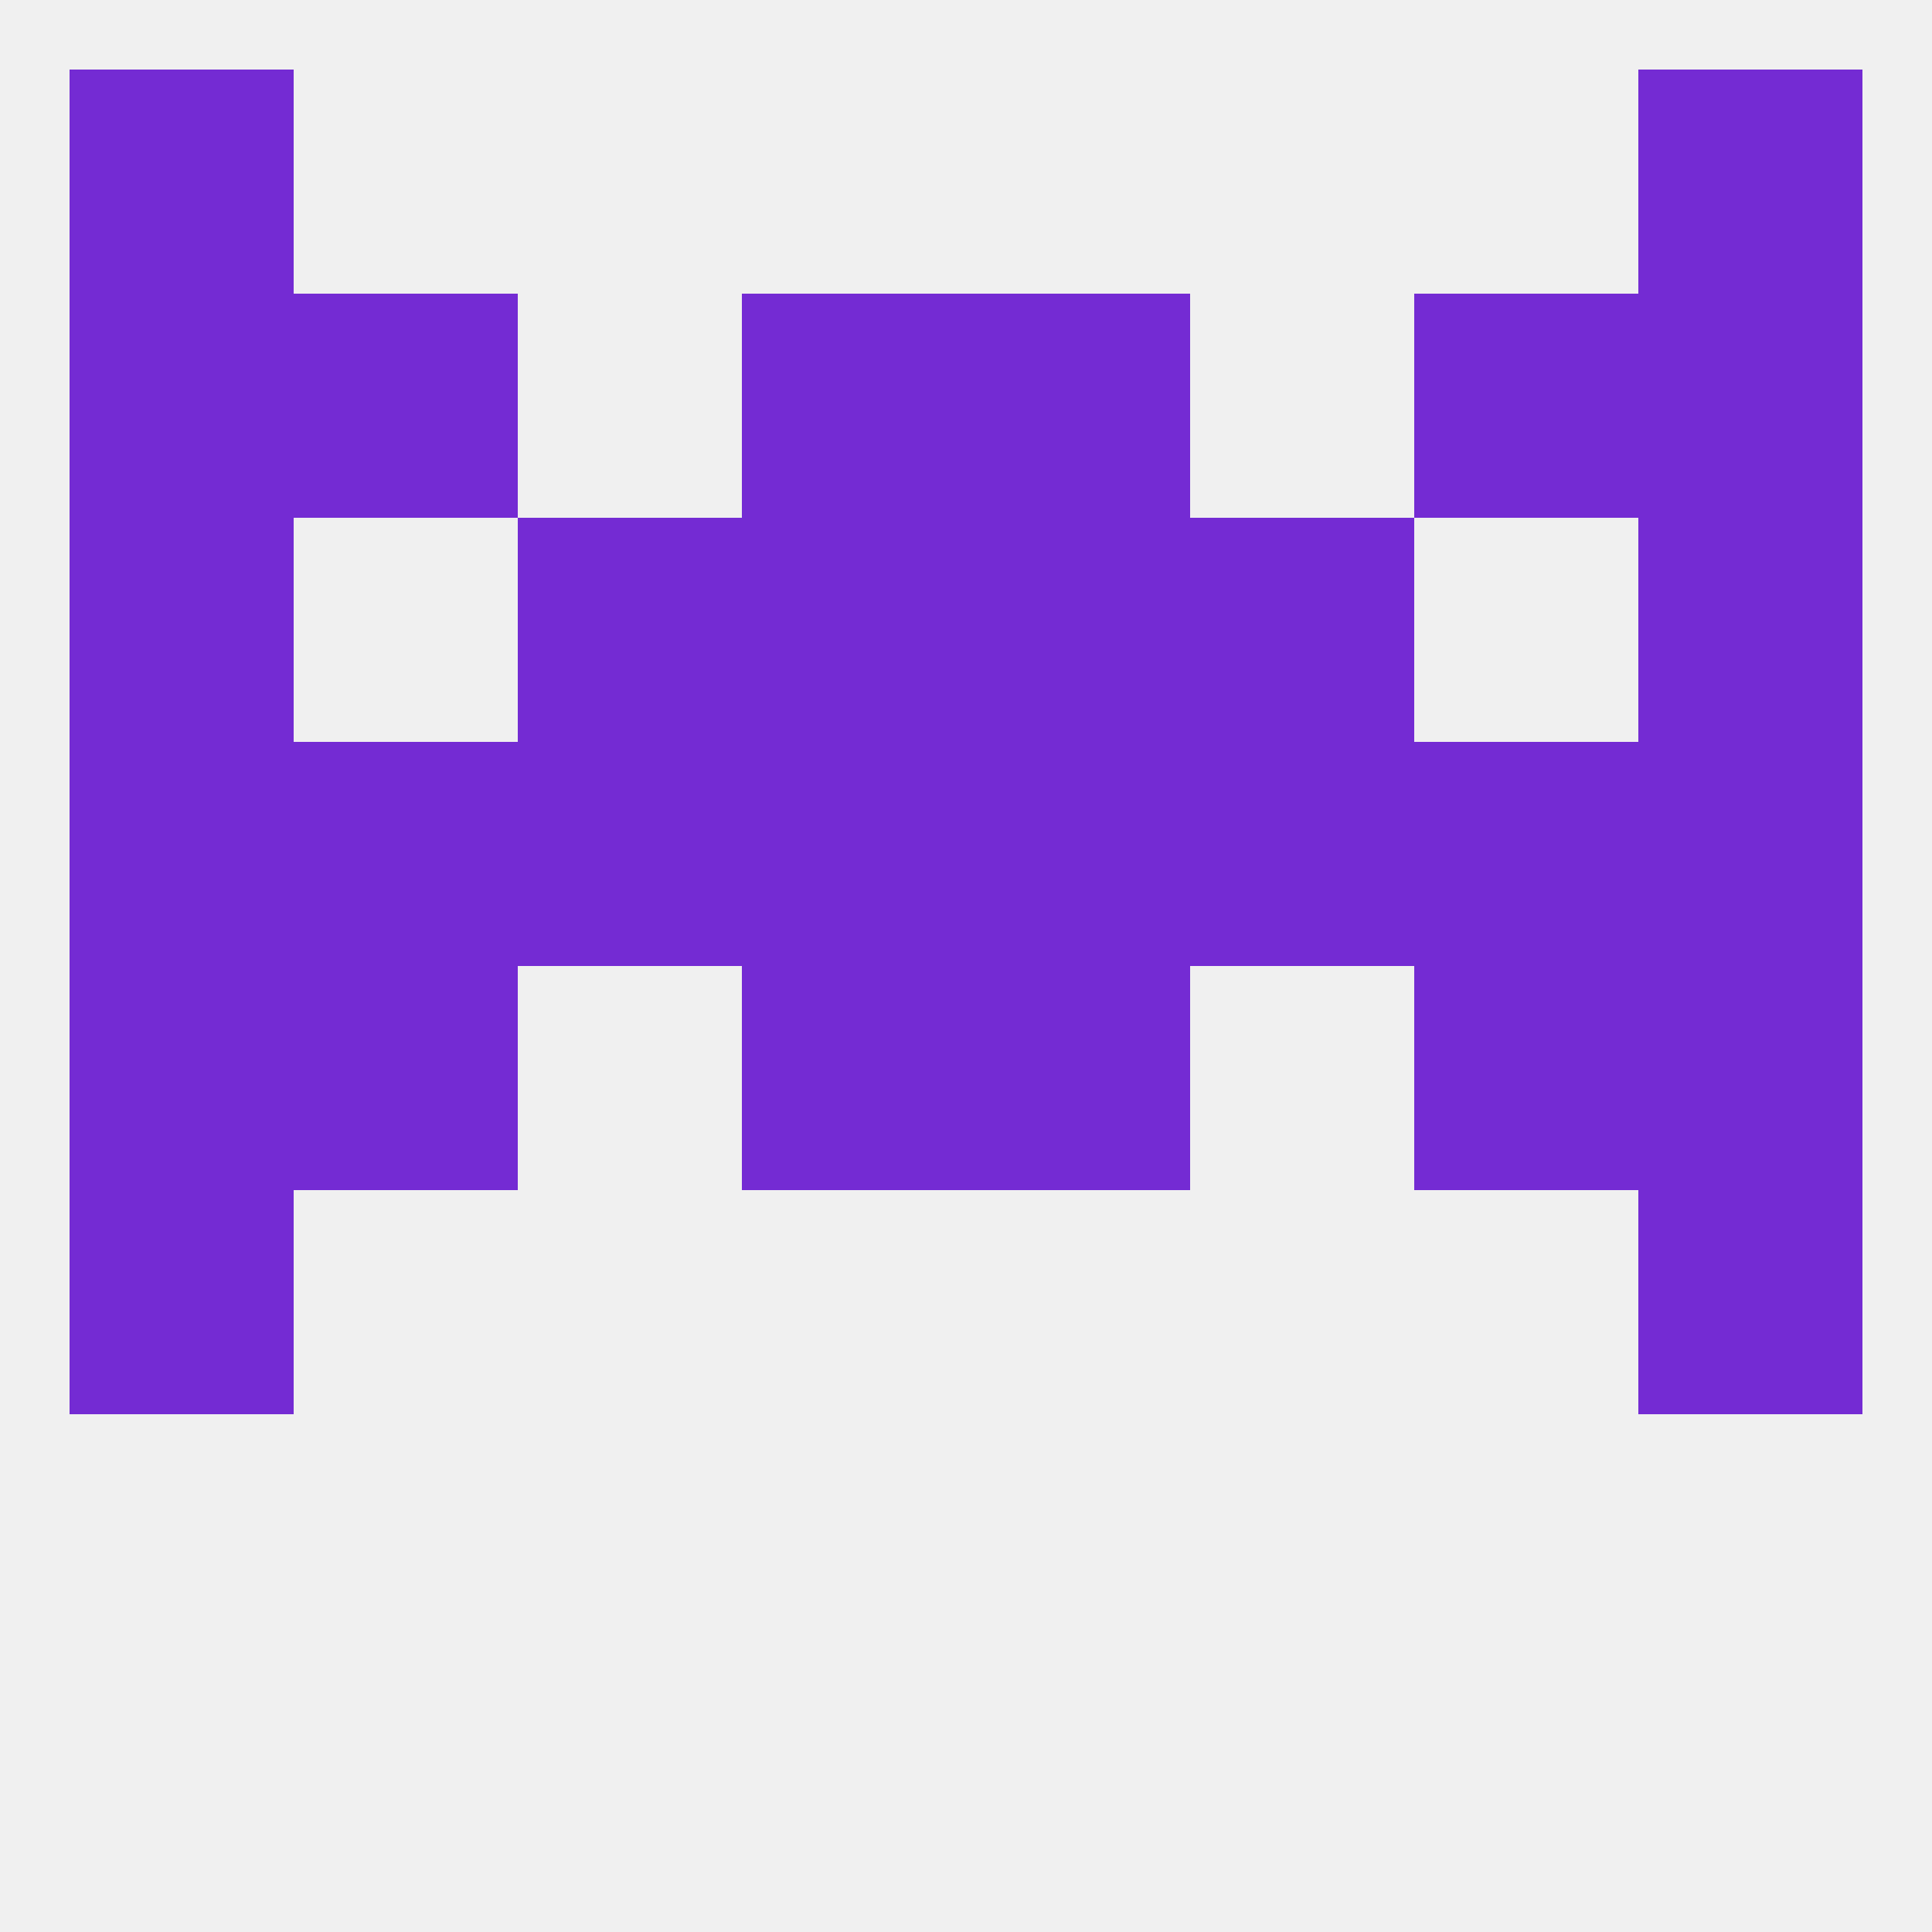 
<!--   <?xml version="1.0"?> -->
<svg version="1.1" baseprofile="full" xmlns="http://www.w3.org/2000/svg" xmlns:xlink="http://www.w3.org/1999/xlink" xmlns:ev="http://www.w3.org/2001/xml-events" width="250" height="250" viewBox="0 0 250 250" >
	<rect width="100%" height="100%" fill="rgba(240,240,240,255)"/>

	<rect x="9" y="96" width="29" height="29" fill="rgba(116,43,211,255)"/>
	<rect x="212" y="96" width="29" height="29" fill="rgba(116,43,211,255)"/>
	<rect x="38" y="96" width="29" height="29" fill="rgba(116,43,211,255)"/>
	<rect x="154" y="96" width="29" height="29" fill="rgba(116,43,211,255)"/>
	<rect x="183" y="96" width="29" height="29" fill="rgba(116,43,211,255)"/>
	<rect x="96" y="96" width="29" height="29" fill="rgba(116,43,211,255)"/>
	<rect x="125" y="96" width="29" height="29" fill="rgba(116,43,211,255)"/>
	<rect x="67" y="96" width="29" height="29" fill="rgba(116,43,211,255)"/>
	<rect x="212" y="154" width="29" height="29" fill="rgba(116,43,211,255)"/>
	<rect x="9" y="154" width="29" height="29" fill="rgba(116,43,211,255)"/>
	<rect x="96" y="67" width="29" height="29" fill="rgba(116,43,211,255)"/>
	<rect x="125" y="67" width="29" height="29" fill="rgba(116,43,211,255)"/>
	<rect x="9" y="67" width="29" height="29" fill="rgba(116,43,211,255)"/>
	<rect x="212" y="67" width="29" height="29" fill="rgba(116,43,211,255)"/>
	<rect x="67" y="67" width="29" height="29" fill="rgba(116,43,211,255)"/>
	<rect x="154" y="67" width="29" height="29" fill="rgba(116,43,211,255)"/>
	<rect x="38" y="38" width="29" height="29" fill="rgba(116,43,211,255)"/>
	<rect x="183" y="38" width="29" height="29" fill="rgba(116,43,211,255)"/>
	<rect x="96" y="38" width="29" height="29" fill="rgba(116,43,211,255)"/>
	<rect x="125" y="38" width="29" height="29" fill="rgba(116,43,211,255)"/>
	<rect x="9" y="38" width="29" height="29" fill="rgba(116,43,211,255)"/>
	<rect x="212" y="38" width="29" height="29" fill="rgba(116,43,211,255)"/>
	<rect x="9" y="9" width="29" height="29" fill="rgba(116,43,211,255)"/>
	<rect x="212" y="9" width="29" height="29" fill="rgba(116,43,211,255)"/>
	<rect x="9" y="125" width="29" height="29" fill="rgba(116,43,211,255)"/>
	<rect x="212" y="125" width="29" height="29" fill="rgba(116,43,211,255)"/>
	<rect x="38" y="125" width="29" height="29" fill="rgba(116,43,211,255)"/>
	<rect x="183" y="125" width="29" height="29" fill="rgba(116,43,211,255)"/>
	<rect x="96" y="125" width="29" height="29" fill="rgba(116,43,211,255)"/>
	<rect x="125" y="125" width="29" height="29" fill="rgba(116,43,211,255)"/>
</svg>